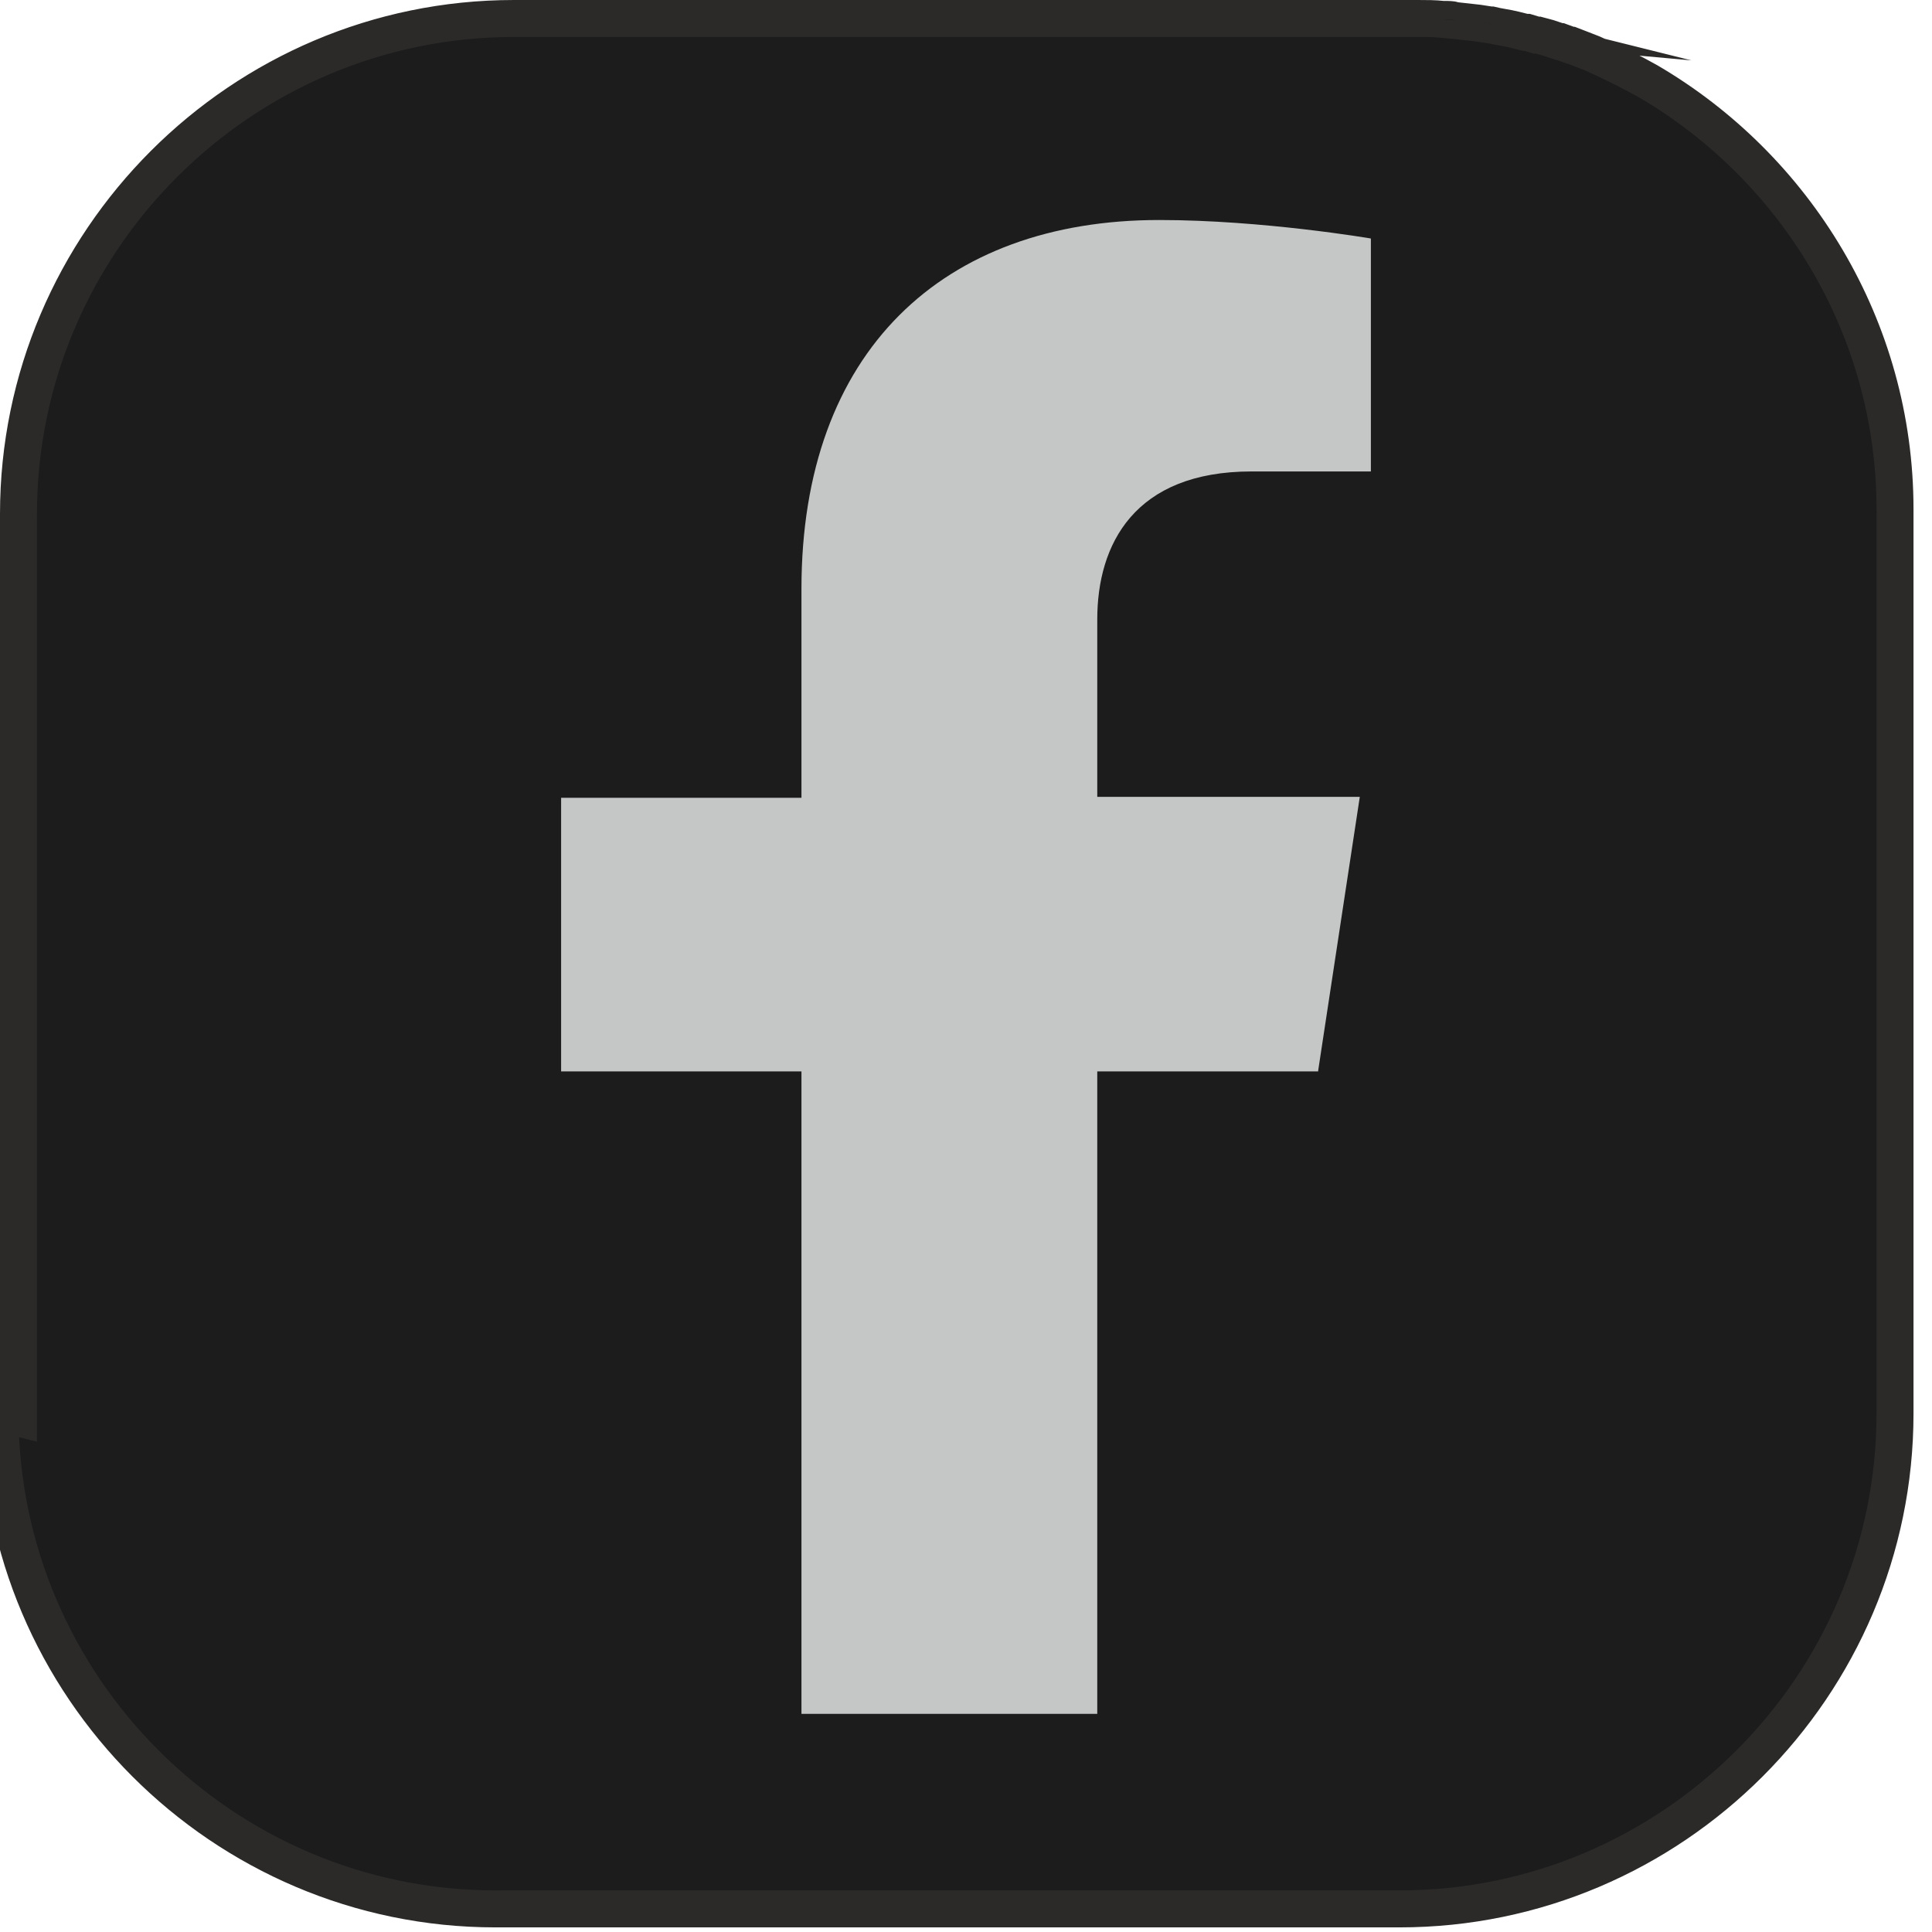 <?xml version="1.0" encoding="UTF-8"?> <!-- Creator: CorelDRAW 2019 (64-Bit) --> <svg xmlns="http://www.w3.org/2000/svg" xmlns:xlink="http://www.w3.org/1999/xlink" xmlns:xodm="http://www.corel.com/coreldraw/odm/2003" xml:space="preserve" width="10.516mm" height="10.516mm" style="shape-rendering:geometricPrecision; text-rendering:geometricPrecision; image-rendering:optimizeQuality; fill-rule:evenodd; clip-rule:evenodd" viewBox="0 0 20.9 20.9"> <defs> <style type="text/css"> <![CDATA[ .str0 {stroke:#2B2A29;stroke-width:0.4;stroke-miterlimit:22.926} .fil1 {fill:#C5C6C6;fill-rule:nonzero} .fil0 {fill:#1C1C1D;fill-rule:nonzero} ]]> </style> </defs> <g id="Слой_x0020_1">  <path class="fil0 str0" d="M0.2 15.34l0 -9.78c0,-2.95 2.41,-5.36 5.36,-5.36l3.07 0 -0 -0 6.71 0c0.09,0 0.18,0 0.27,0.01l0 0 0 0 0 0 0 0 0 0 0 0 0 0 0 0 0.11 0.01 0 0 0 0 0 0 0 0 0 0 0 0 0 0c0.09,0.01 0.18,0.02 0.27,0.03l0 0 0 0 0 0 0 0 0 0 0 0 0 0 0 0 0 0 0 0 0 0 0 0 0 0 0 0 0 0 0 0 0 0 0 0 0 0 0 0 0 0 0 0 0 0 0 0 0 0 0 0 0 0 0 0 0 0 0 0 0 0 0 0 0 0 0 0 0 0 0 0 0 0 0 0 0 0 0 0 0 0 0 0 0 0 0 0 0 0 0 0 0 0 0 0 0 0 0 0 0 0 0 0 0 0 0 0 0 0 0.13 0.02 0 0 0 0 0.01 0c0.08,0.02 0.17,0.03 0.25,0.05l0 0 0.12 0.03 0.01 0 0 0 0.01 0 0.1 0.03 0.01 0 0 0 0.01 0c0.04,0.01 0.07,0.02 0.11,0.03l0 0 0.12 0.04 0 0 0 0 0.01 0 0.11 0.04 0 0 0 0 0.01 0c0.08,0.03 0.15,0.06 0.23,0.09l0 0 0 0 0.11 0.05 0 0 0 0c0.17,0.08 0.33,0.16 0.49,0.25l-0 0c1.59,0.93 2.67,2.66 2.67,4.63l0 9.78c0,2.95 -2.41,5.36 -5.36,5.36l-9.78 0c-2.95,0 -5.36,-2.41 -5.36,-5.36zm15.94 -15.08l0 0 0 0zm-0.51 -0.05c0.04,0 0.07,0 0.11,0.01l-0.11 -0.01z"></path> <path class="fil1" d="M14.26 11.58l0.45 -2.96 -2.84 0 0 -1.92c0,-0.81 0.4,-1.6 1.67,-1.6l1.29 0 0 -2.52c0,0 -1.17,-0.2 -2.29,-0.2 -2.34,0 -3.87,1.42 -3.87,3.99l0 2.26 -2.6 0 0 2.96 2.6 0 0 6.95 3.2 0 0 -6.95 2.39 0z"></path> <path class="fil0" d="M16.02 0.24c0.04,0.01 0.09,0.01 0.13,0.02z"></path> <path class="fil0" d="M15.61 0.21c0.05,0 0.09,0 0.14,0.01z"></path> </g> </svg> 
